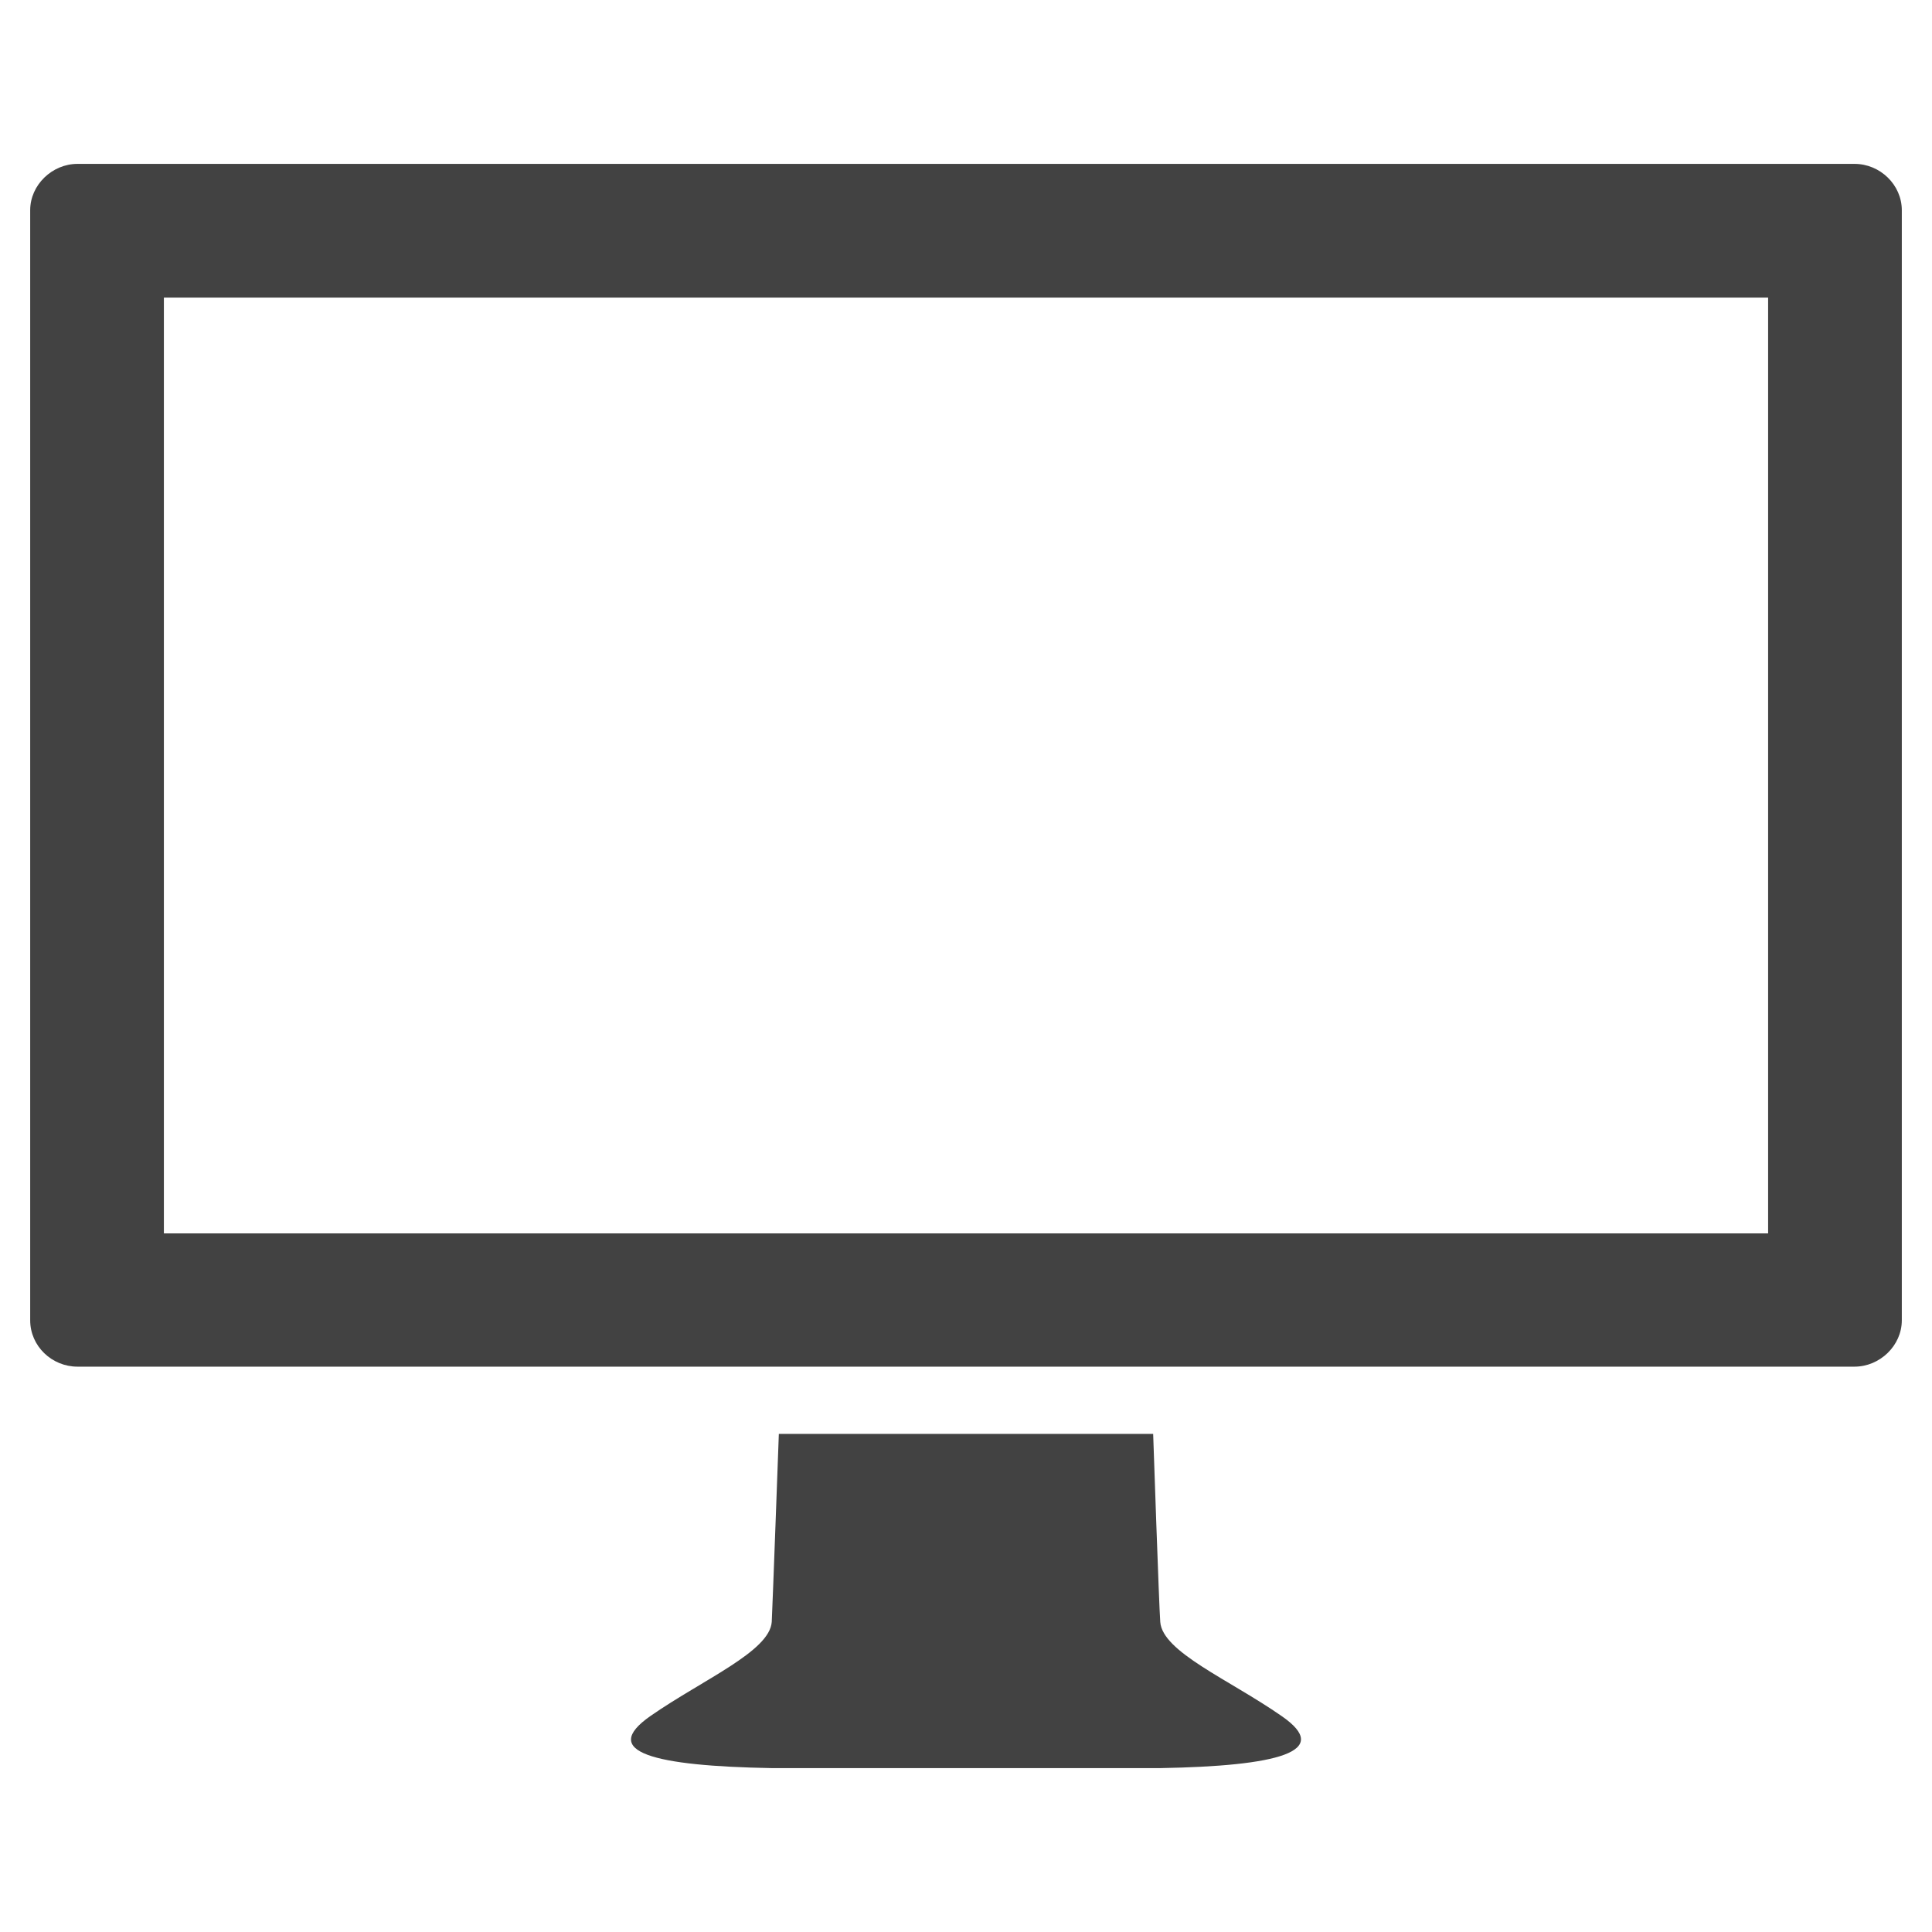 ﻿<?xml version="1.0" encoding="utf-8"?>
<!DOCTYPE svg PUBLIC "-//W3C//DTD SVG 1.1//EN" "http://www.w3.org/Graphics/SVG/1.1/DTD/svg11.dtd">
<svg xmlns="http://www.w3.org/2000/svg" xmlns:xlink="http://www.w3.org/1999/xlink" version="1.1" baseProfile="full" width="64" height="64" viewBox="0 0 64.00 64.00" enable-background="new 0 0 64.00 64.00" xml:space="preserve">
	<g>
		<path fill="#424242" fill-opacity="1" stroke-width="1.333" stroke-linejoin="miter" d="M 61.436,5.429L 2.564,5.429C 1.733,5.429 1,6.121 1,6.965L 1,43.736C 1,44.594 1.72,45.272 2.564,45.272L 61.436,45.272C 62.267,45.272 63,44.58 63,43.736L 63,6.965C 63,6.121 62.28,5.429 61.436,5.429 Z M 58.571,40.857L 5.429,40.857L 5.429,9.857L 58.571,9.857L 58.571,40.857 Z "/>
		<path fill="#424242" fill-opacity="1" stroke-width="1.333" stroke-linejoin="miter" d="M 38.435,58.571C 42.31,58.502 44.179,58.032 42.449,56.842C 40.719,55.638 38.505,54.724 38.435,53.728C 38.394,53.216 38.2,47.5 38.2,47.5L 32,47.5L 25.8,47.5C 25.8,47.5 25.592,53.216 25.565,53.728C 25.495,54.71 23.281,55.638 21.551,56.842C 19.821,58.046 21.69,58.502 25.565,58.571L 38.435,58.571 Z "/>
	</g>
</svg>
